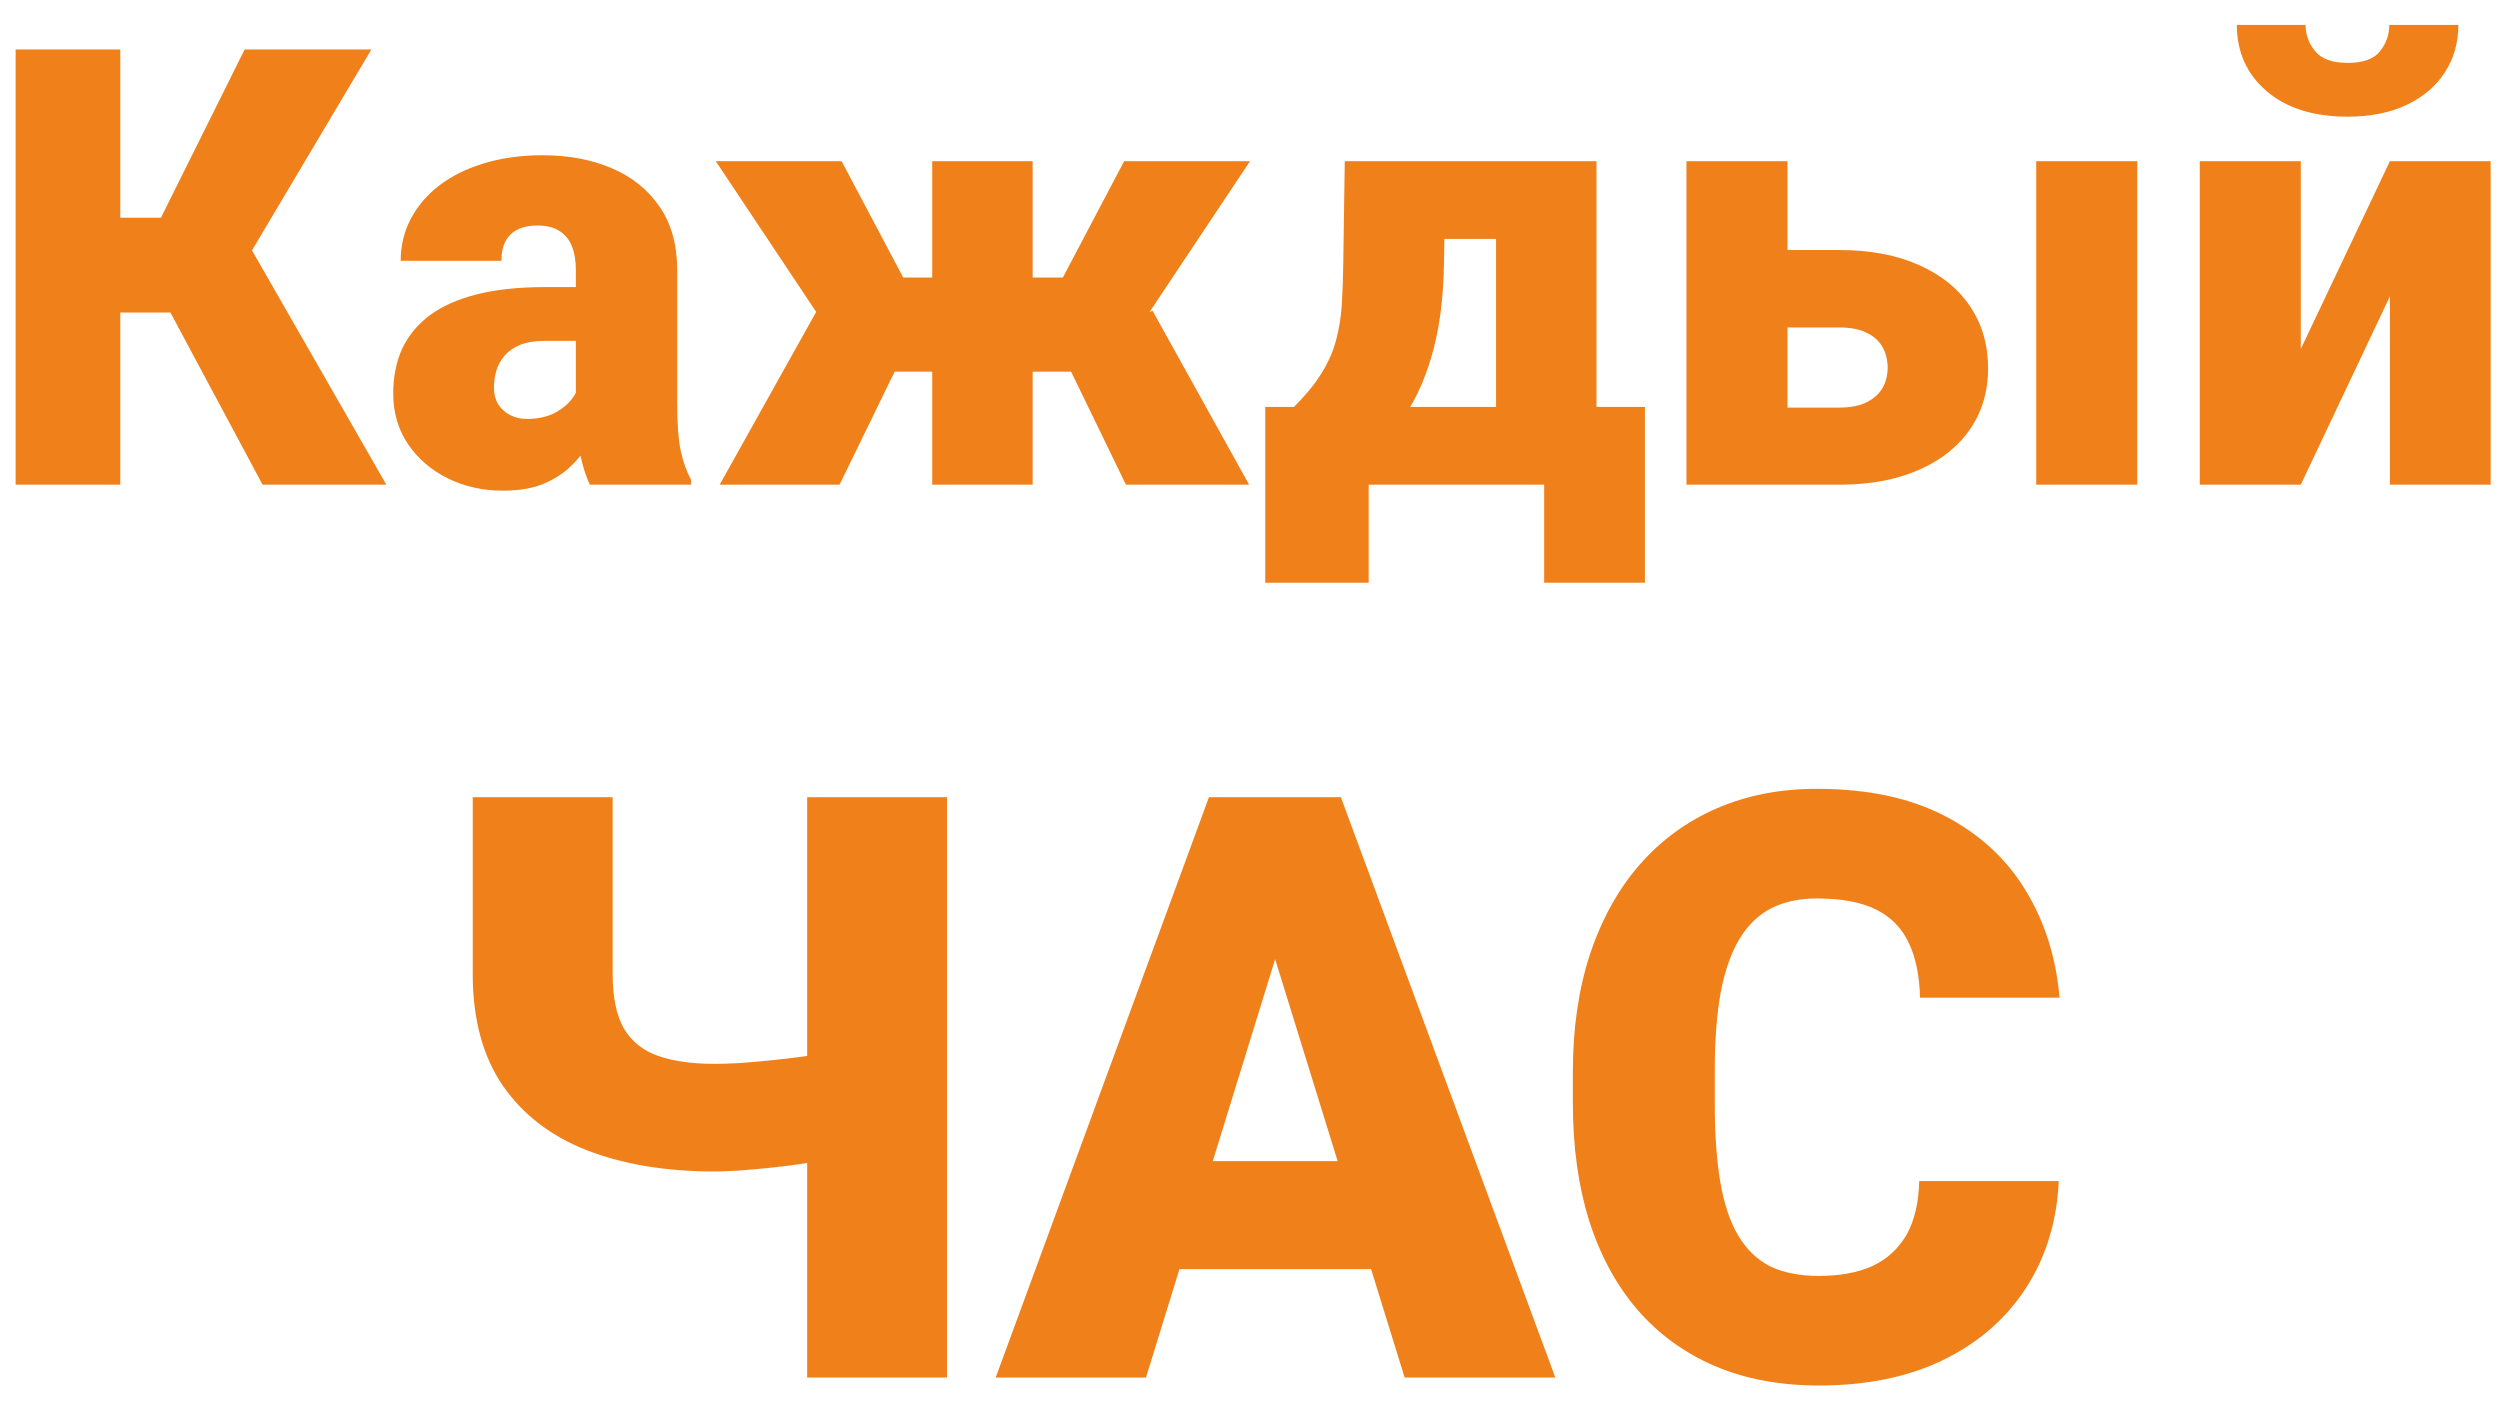 <?xml version="1.0" encoding="UTF-8"?> <svg xmlns="http://www.w3.org/2000/svg" width="98" height="55" viewBox="0 0 98 55" fill="none"> <path d="M4.715 1.938V19H0.613V1.938H4.715ZM14.559 1.938L8.43 12.25H4L3.508 8.535H6.309L9.59 1.938H14.559ZM10.293 19L6.297 11.535L9.285 8.781L15.145 19H10.293ZM22.574 15.812V10.586C22.574 10.227 22.523 9.918 22.422 9.66C22.32 9.402 22.16 9.203 21.941 9.062C21.723 8.914 21.43 8.84 21.062 8.84C20.766 8.84 20.512 8.891 20.301 8.992C20.09 9.094 19.93 9.246 19.82 9.449C19.711 9.652 19.656 9.91 19.656 10.223H15.707C15.707 9.637 15.836 9.094 16.094 8.594C16.359 8.086 16.734 7.645 17.219 7.27C17.711 6.895 18.297 6.605 18.977 6.402C19.664 6.191 20.43 6.086 21.273 6.086C22.281 6.086 23.18 6.254 23.969 6.59C24.766 6.926 25.395 7.43 25.855 8.102C26.316 8.766 26.547 9.602 26.547 10.609V15.801C26.547 16.629 26.594 17.258 26.688 17.688C26.781 18.109 26.914 18.48 27.086 18.801V19H23.125C22.938 18.609 22.797 18.133 22.703 17.57C22.617 17 22.574 16.414 22.574 15.812ZM23.055 11.254L23.078 13.363H21.332C20.965 13.363 20.652 13.414 20.395 13.516C20.145 13.617 19.941 13.758 19.785 13.938C19.637 14.109 19.527 14.305 19.457 14.523C19.395 14.742 19.363 14.973 19.363 15.215C19.363 15.449 19.418 15.66 19.527 15.848C19.645 16.027 19.801 16.168 19.996 16.27C20.191 16.371 20.41 16.422 20.652 16.422C21.09 16.422 21.461 16.34 21.766 16.176C22.078 16.004 22.316 15.797 22.48 15.555C22.645 15.312 22.727 15.086 22.727 14.875L23.594 16.492C23.438 16.805 23.258 17.121 23.055 17.441C22.859 17.762 22.613 18.059 22.316 18.332C22.027 18.598 21.672 18.816 21.25 18.988C20.828 19.152 20.316 19.234 19.715 19.234C18.934 19.234 18.215 19.074 17.559 18.754C16.91 18.434 16.391 17.988 16 17.418C15.609 16.84 15.414 16.176 15.414 15.426C15.414 14.77 15.531 14.184 15.766 13.668C16.008 13.152 16.371 12.715 16.855 12.355C17.34 11.996 17.957 11.723 18.707 11.535C19.457 11.348 20.34 11.254 21.355 11.254H23.055ZM33.555 14.57L28.059 6.32H32.992L35.406 10.879H37.773L37.328 14.57H33.555ZM35.43 13.832L32.91 19H28.211L32.02 12.18L35.43 13.832ZM40.48 6.32V19H36.543V6.32H40.48ZM49 6.32L43.504 14.57H39.73L39.297 10.879H41.664L44.066 6.32H49ZM44.137 19L41.629 13.832L45.18 12.18L48.965 19H44.137ZM52.715 6.32H56.664L56.605 10.316C56.582 11.754 56.414 12.988 56.102 14.02C55.797 15.043 55.383 15.898 54.859 16.586C54.336 17.266 53.734 17.801 53.055 18.191C52.383 18.574 51.672 18.844 50.922 19H50.5L50.418 16L50.723 15.953C51.191 15.484 51.555 15.039 51.812 14.617C52.078 14.188 52.266 13.758 52.375 13.328C52.492 12.898 52.566 12.441 52.598 11.957C52.629 11.465 52.648 10.918 52.656 10.316L52.715 6.32ZM53.816 6.32H62.582V19H58.645V9.367H53.816V6.32ZM49.598 15.953H64.481V22.844H60.531V19H53.652V22.844H49.598V15.953ZM68.477 9.801H72.086C73.305 9.801 74.348 9.996 75.215 10.387C76.09 10.77 76.762 11.312 77.231 12.016C77.699 12.711 77.934 13.523 77.934 14.453C77.934 15.117 77.801 15.73 77.535 16.293C77.269 16.848 76.883 17.328 76.375 17.734C75.875 18.133 75.262 18.445 74.535 18.672C73.816 18.891 73 19 72.086 19H66.109V6.32H70.07V15.977H72.086C72.539 15.977 72.902 15.906 73.176 15.766C73.457 15.625 73.664 15.438 73.797 15.203C73.93 14.969 73.996 14.711 73.996 14.43C73.996 14.117 73.93 13.844 73.797 13.609C73.664 13.367 73.457 13.18 73.176 13.047C72.902 12.906 72.539 12.836 72.086 12.836H68.477V9.801ZM83.781 6.32V19H79.82V6.32H83.781ZM90.191 13.68L93.684 6.32H97.633V19H93.684V11.617L90.191 19H86.231V6.32H90.191V13.68ZM93.66 0.977H96.367C96.367 1.68 96.188 2.305 95.828 2.852C95.477 3.391 94.977 3.812 94.328 4.117C93.68 4.422 92.914 4.574 92.031 4.574C90.695 4.574 89.637 4.242 88.856 3.578C88.074 2.906 87.684 2.039 87.684 0.977H90.379C90.379 1.359 90.504 1.703 90.754 2.008C91.004 2.312 91.43 2.465 92.031 2.465C92.633 2.465 93.055 2.312 93.297 2.008C93.539 1.703 93.66 1.359 93.66 0.977ZM18.531 31.25H24.016V38.172C24.016 39.089 24.162 39.802 24.453 40.312C24.755 40.823 25.203 41.182 25.797 41.391C26.391 41.599 27.13 41.703 28.016 41.703C28.245 41.703 28.573 41.693 29 41.672C29.438 41.641 29.901 41.599 30.391 41.547C30.88 41.495 31.338 41.438 31.766 41.375C32.193 41.302 32.51 41.219 32.719 41.125V45.344C32.5 45.427 32.167 45.505 31.719 45.578C31.271 45.651 30.797 45.714 30.297 45.766C29.797 45.818 29.333 45.859 28.906 45.891C28.49 45.911 28.193 45.922 28.016 45.922C26.109 45.922 24.443 45.646 23.016 45.094C21.599 44.542 20.495 43.693 19.703 42.547C18.922 41.401 18.531 39.943 18.531 38.172V31.25ZM31.641 31.25H37.125V54H31.641V31.25ZM50.469 36.031L44.922 54H39.031L47.391 31.25H51.125L50.469 36.031ZM55.062 54L49.5 36.031L48.781 31.25H52.562L60.969 54H55.062ZM54.844 45.516V49.75H43.172V45.516H54.844ZM75.234 46.297H80.703C80.63 47.88 80.203 49.276 79.422 50.484C78.641 51.693 77.557 52.635 76.172 53.312C74.797 53.979 73.172 54.312 71.297 54.312C69.776 54.312 68.417 54.057 67.219 53.547C66.031 53.036 65.021 52.302 64.188 51.344C63.365 50.385 62.734 49.224 62.297 47.859C61.87 46.495 61.656 44.958 61.656 43.25V42.016C61.656 40.307 61.88 38.771 62.328 37.406C62.786 36.031 63.432 34.865 64.266 33.906C65.109 32.938 66.12 32.198 67.297 31.688C68.474 31.177 69.781 30.922 71.219 30.922C73.198 30.922 74.87 31.276 76.234 31.984C77.599 32.693 78.656 33.667 79.406 34.906C80.156 36.135 80.599 37.536 80.734 39.109H75.266C75.245 38.255 75.099 37.542 74.828 36.969C74.557 36.385 74.13 35.948 73.547 35.656C72.963 35.365 72.188 35.219 71.219 35.219C70.542 35.219 69.953 35.344 69.453 35.594C68.953 35.844 68.537 36.24 68.203 36.781C67.87 37.323 67.62 38.026 67.453 38.891C67.297 39.745 67.219 40.776 67.219 41.984V43.25C67.219 44.458 67.292 45.49 67.438 46.344C67.583 47.198 67.818 47.896 68.141 48.438C68.463 48.979 68.88 49.38 69.391 49.641C69.912 49.891 70.547 50.016 71.297 50.016C72.13 50.016 72.833 49.885 73.406 49.625C73.979 49.354 74.422 48.948 74.734 48.406C75.047 47.854 75.213 47.151 75.234 46.297Z" fill="#F0801A"></path> </svg> 